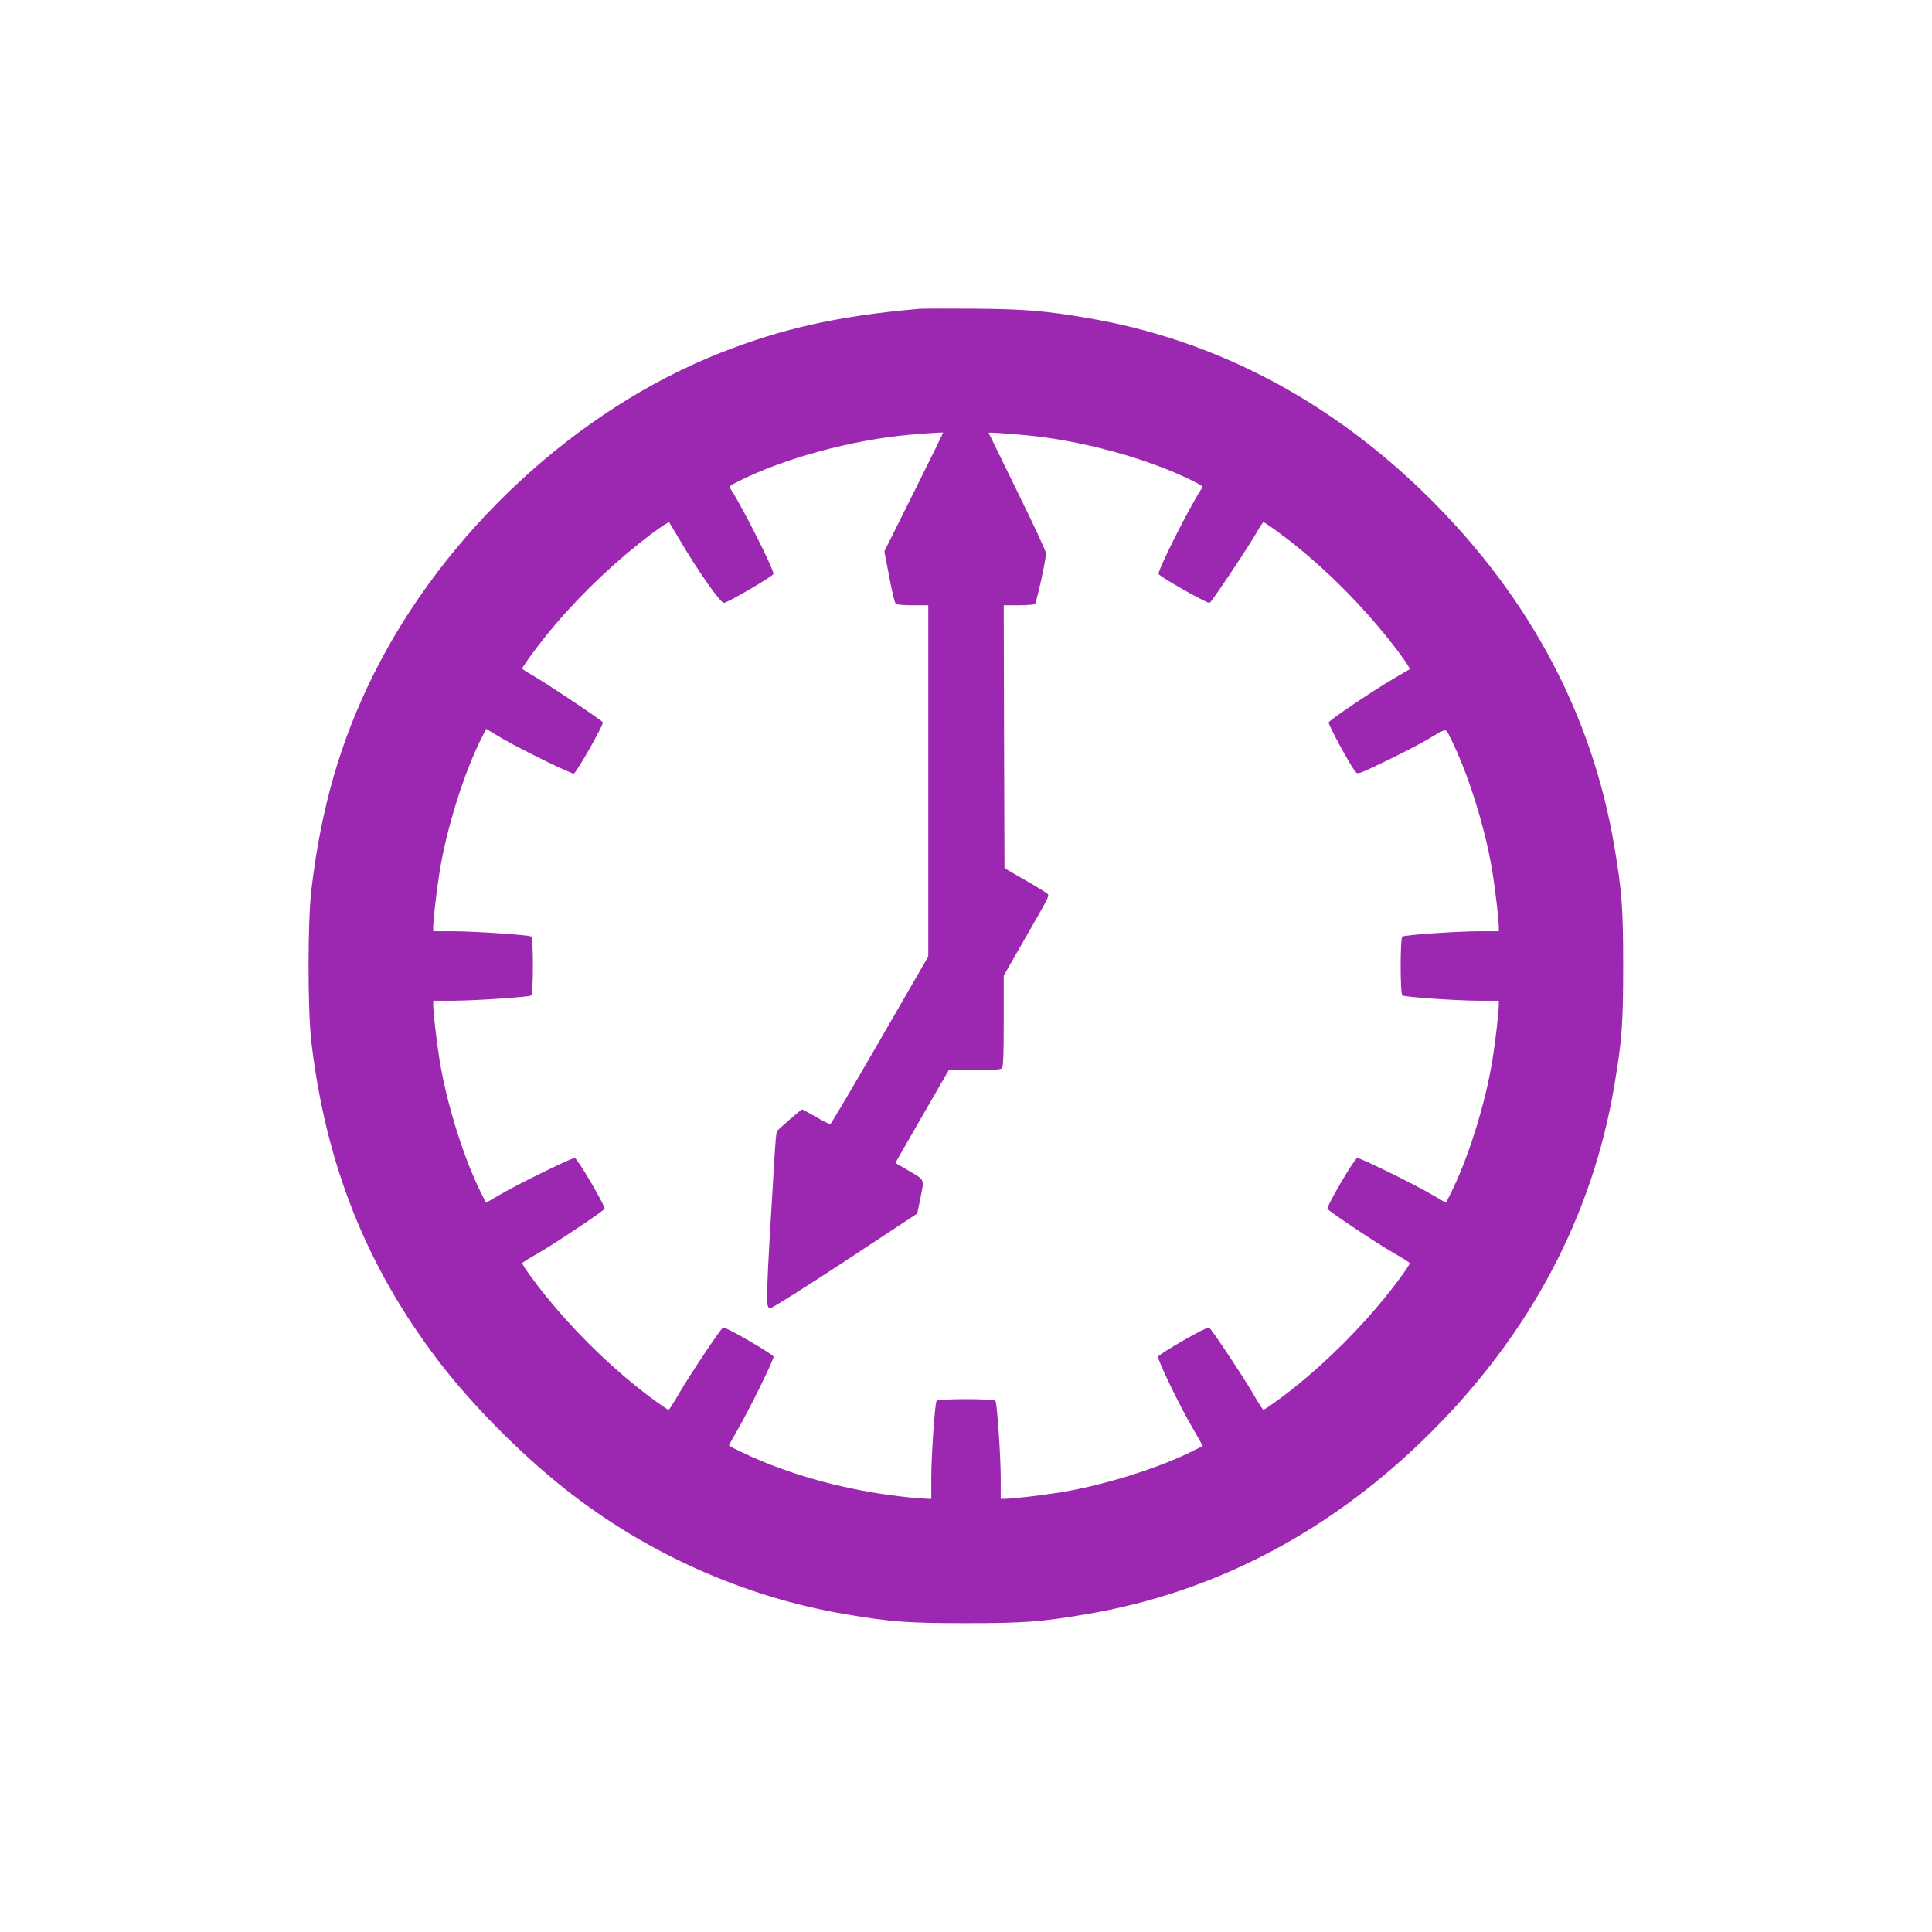 <?xml version="1.0" standalone="no"?>
<!DOCTYPE svg PUBLIC "-//W3C//DTD SVG 20010904//EN"
 "http://www.w3.org/TR/2001/REC-SVG-20010904/DTD/svg10.dtd">
<svg version="1.0" xmlns="http://www.w3.org/2000/svg"
 width="1280pt" height="1280pt" viewBox="0 0 1280 1280"
 preserveAspectRatio="xMidYMid meet">
<g transform="translate(0,1280) scale(0.1,-0.1)"
fill="#9c27b0" stroke="none">
<path d="M6090 10754 c-528 -46 -902 -128 -1315 -291 -955 -376 -1830 -1187
-2301 -2133 -219 -441 -346 -879 -411 -1425 -25 -214 -25 -796 0 -1010 97
-814 364 -1483 839 -2108 223 -292 536 -609 838 -849 541 -429 1190 -719 1864
-833 300 -51 418 -59 796 -59 379 0 496 8 800 60 857 145 1630 554 2285 1209
655 655 1064 1429 1209 2285 52 304 60 421 60 800 0 379 -8 496 -60 800 -145
856 -554 1630 -1209 2285 -655 655 -1429 1065 -2285 1209 -276 47 -409 58
-745 61 -176 1 -340 1 -365 -1z m-35 -1214 l-196 -393 32 -166 c17 -91 36
-172 42 -178 6 -9 42 -13 113 -13 l104 0 0 -1163 0 -1164 -320 -554 c-176
-305 -324 -555 -329 -557 -4 -1 -47 20 -95 48 -48 27 -89 50 -92 50 -6 0 -157
-131 -166 -144 -6 -9 -12 -80 -23 -276 -3 -52 -8 -129 -10 -170 -22 -342 -36
-633 -33 -675 2 -37 7 -51 20 -53 9 -2 232 139 496 312 l479 316 22 107 c25
125 30 113 -86 181 l-81 47 176 307 177 307 171 1 c118 0 174 4 182 12 9 9 12
92 12 313 l0 301 143 250 c156 271 158 276 149 291 -4 5 -70 46 -147 90 l-140
81 -3 871 -2 871 97 0 c54 0 103 4 109 8 11 7 74 294 74 337 0 12 -85 196
-190 408 -104 213 -190 388 -190 389 0 4 70 0 220 -13 381 -32 835 -155 1140
-309 59 -30 61 -32 47 -53 -83 -129 -289 -539 -281 -560 6 -17 323 -197 338
-191 13 5 255 367 312 467 21 37 41 67 44 67 11 0 120 -79 215 -155 222 -179
434 -393 616 -621 78 -97 144 -192 138 -198 -2 -1 -49 -29 -104 -61 -136 -79
-425 -274 -432 -291 -5 -13 140 -281 176 -325 16 -21 19 -20 201 68 102 49
223 112 270 139 143 85 125 83 160 14 117 -232 233 -603 279 -895 20 -126 41
-313 41 -361 l0 -24 -132 0 c-144 0 -490 -24 -507 -35 -15 -9 -15 -381 0 -390
17 -11 363 -35 507 -35 l132 0 0 -24 c0 -48 -21 -235 -41 -361 -46 -291 -162
-663 -279 -894 l-30 -60 -87 51 c-130 76 -484 249 -501 246 -19 -4 -206 -323
-197 -337 11 -18 338 -236 443 -295 56 -32 102 -61 102 -65 0 -12 -76 -118
-155 -216 -176 -218 -388 -430 -610 -608 -89 -71 -195 -147 -205 -147 -4 0
-36 51 -72 113 -68 116 -271 422 -288 432 -13 8 -330 -174 -337 -193 -7 -17
137 -317 229 -474 l67 -118 -60 -30 c-231 -117 -603 -233 -894 -279 -126 -20
-313 -41 -361 -41 l-24 0 0 138 c0 147 -24 494 -35 511 -9 15 -381 15 -390 0
-11 -17 -35 -364 -35 -511 l0 -138 -24 0 c-13 0 -70 5 -127 10 -333 34 -668
115 -961 235 -108 45 -228 102 -228 109 0 3 23 44 51 93 83 142 249 481 244
495 -8 19 -322 201 -334 193 -18 -10 -221 -315 -289 -432 -36 -62 -68 -113
-72 -113 -10 0 -116 76 -205 147 -222 178 -434 390 -610 608 -79 98 -155 204
-155 216 0 4 46 33 103 65 104 59 431 277 442 295 9 14 -178 333 -197 337 -17
3 -371 -170 -501 -246 l-87 -51 -30 60 c-117 231 -233 603 -279 894 -20 126
-41 313 -41 361 l0 24 138 0 c145 1 494 24 512 35 14 8 14 382 0 390 -18 11
-367 34 -512 35 l-138 0 0 24 c0 48 21 235 41 361 46 292 162 663 279 895 l31
61 32 -19 c98 -61 161 -94 339 -183 109 -54 203 -96 210 -94 18 7 198 324 192
339 -5 13 -367 255 -466 312 -38 21 -68 41 -68 44 0 11 79 120 155 215 179
222 393 434 621 616 97 78 192 144 198 138 1 -2 35 -58 74 -124 120 -203 265
-410 288 -409 24 0 321 174 328 191 8 20 -198 431 -281 560 -14 21 -12 23 47
53 305 154 756 276 1140 310 129 11 213 16 218 14 2 -1 -85 -178 -193 -394z"/>
</g>
</svg>
